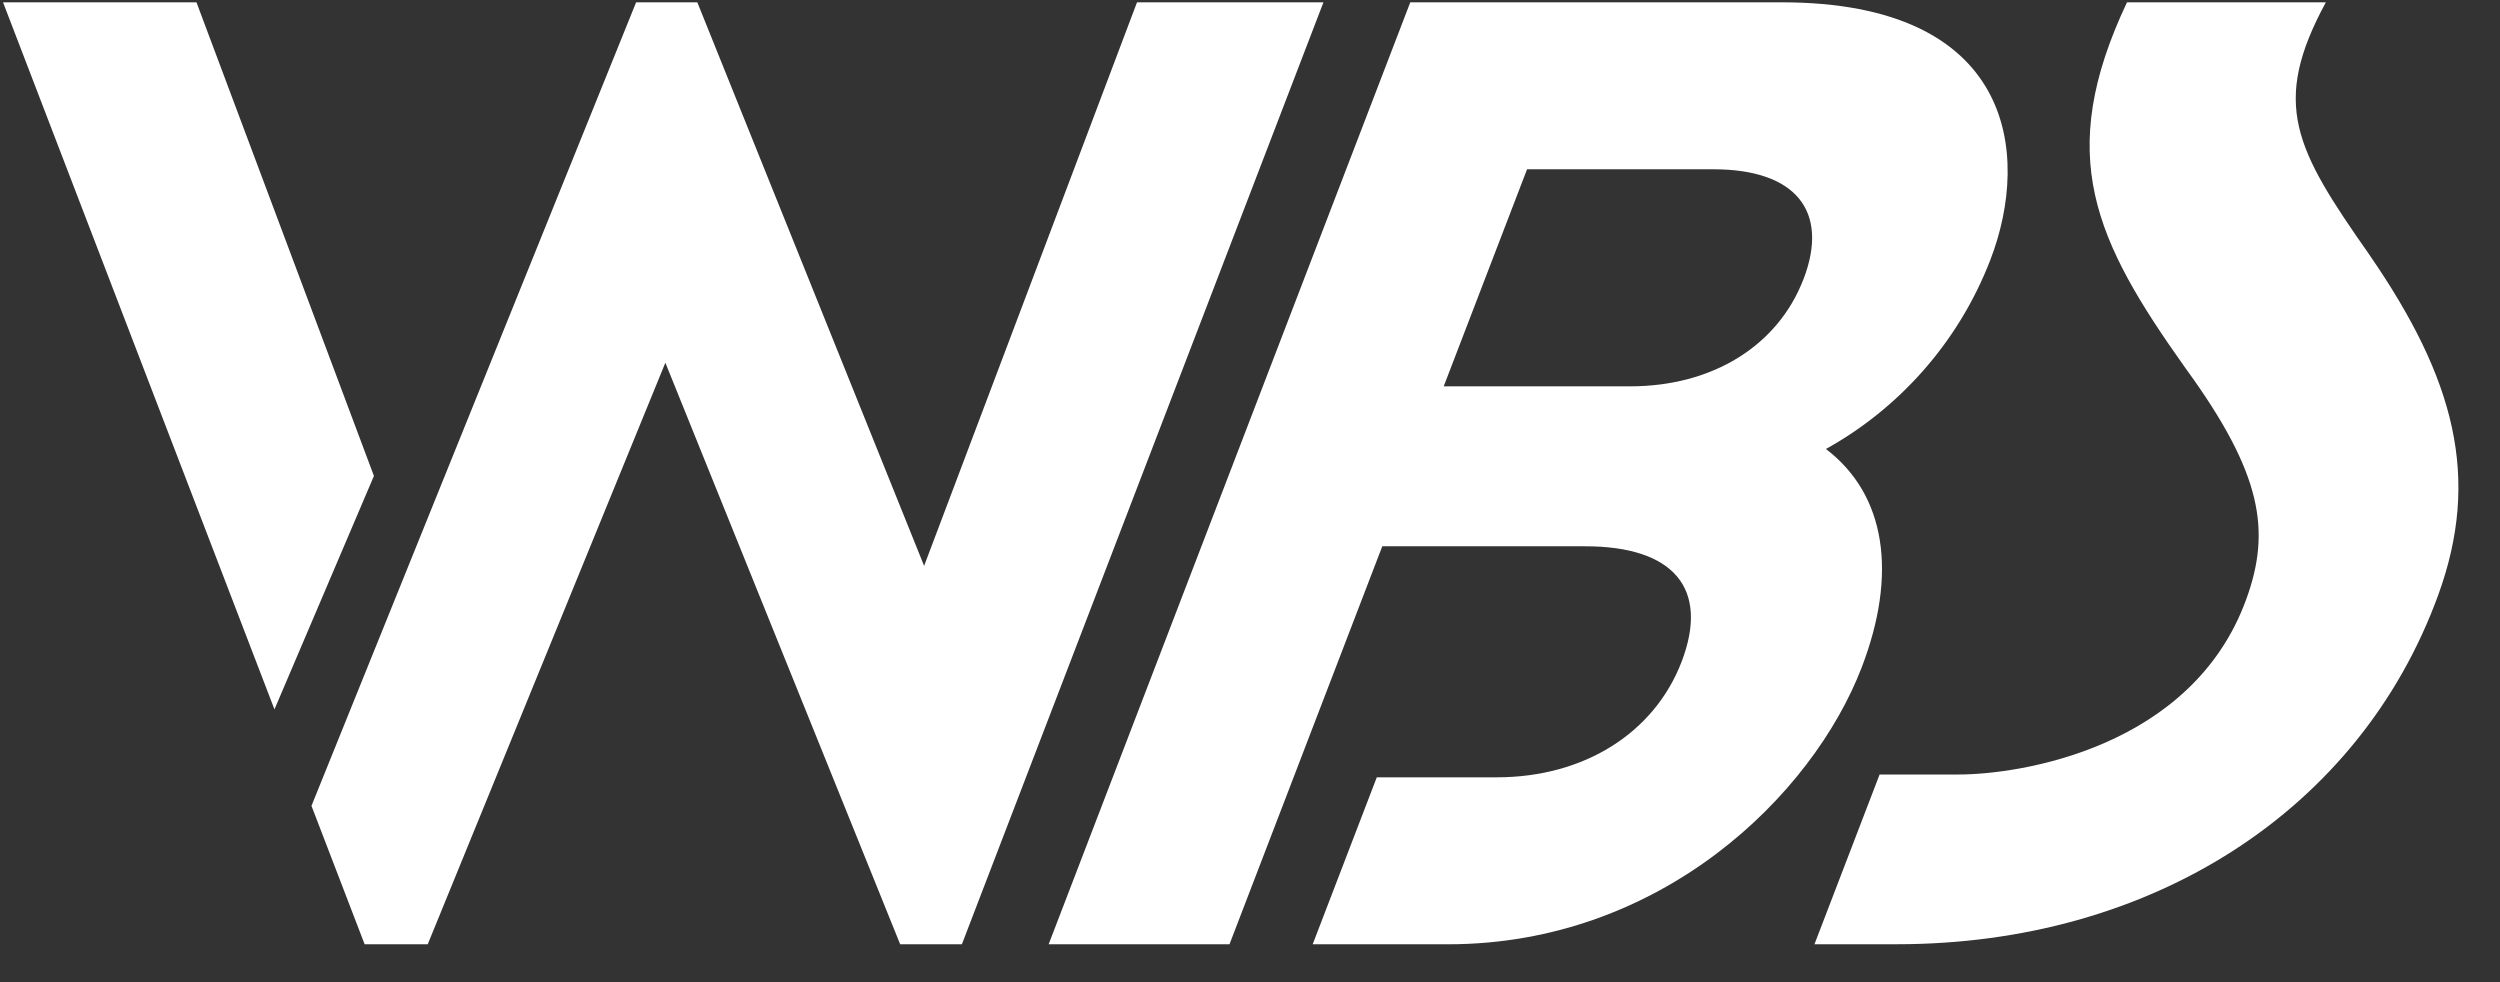 <svg width="56" height="22" viewBox="0 0 56 22" fill="none" xmlns="http://www.w3.org/2000/svg">
    <rect x="0" y="0" width="56" height="22" fill="#333333" stroke="none"/>
    <path d="M8.376 10.661L6.148 15.89L0.068 0.052H4.401L8.376 10.661Z" fill="white"></path>
    <path d="M29.645 0.052L21.546 21.152H20.164L14.904 8.125L9.581 21.152H8.168L6.977 18.051L14.249 0.052H15.62L20.7 12.675L25.469 0.052H29.645Z" fill="white"></path>
    <path d="M39.91 0.052H31.59L23.49 21.151H27.541L30.963 12.237H35.513C37.476 12.237 38.301 13.172 37.667 14.825C37.057 16.414 35.489 17.412 33.526 17.412H30.84L29.404 21.152H32.434C37.203 21.152 40.601 17.818 41.702 14.95C42.504 12.862 42.251 11.085 40.9 10.057C42.481 9.184 43.854 7.719 44.585 5.818C45.507 3.419 45.084 0.052 39.91 0.052ZM40.397 6.255C39.822 7.751 38.354 8.654 36.515 8.654H32.339L34.206 3.792H38.382C40.221 3.792 40.984 4.727 40.398 6.255H40.397Z" fill="white"></path>
    <path d="M53.066 5.694C51.405 3.326 50.865 2.329 52.099 0.052H47.645C46.022 3.483 46.918 5.382 48.958 8.251C50.683 10.619 50.871 11.896 50.316 13.424C49.103 16.759 45.244 17.349 43.872 17.349H42.103L40.644 21.151H42.487C48.188 21.151 52.857 18.16 54.616 13.329C55.567 10.712 55.004 8.499 53.065 5.694H53.066Z" fill="white"></path>
</svg>

